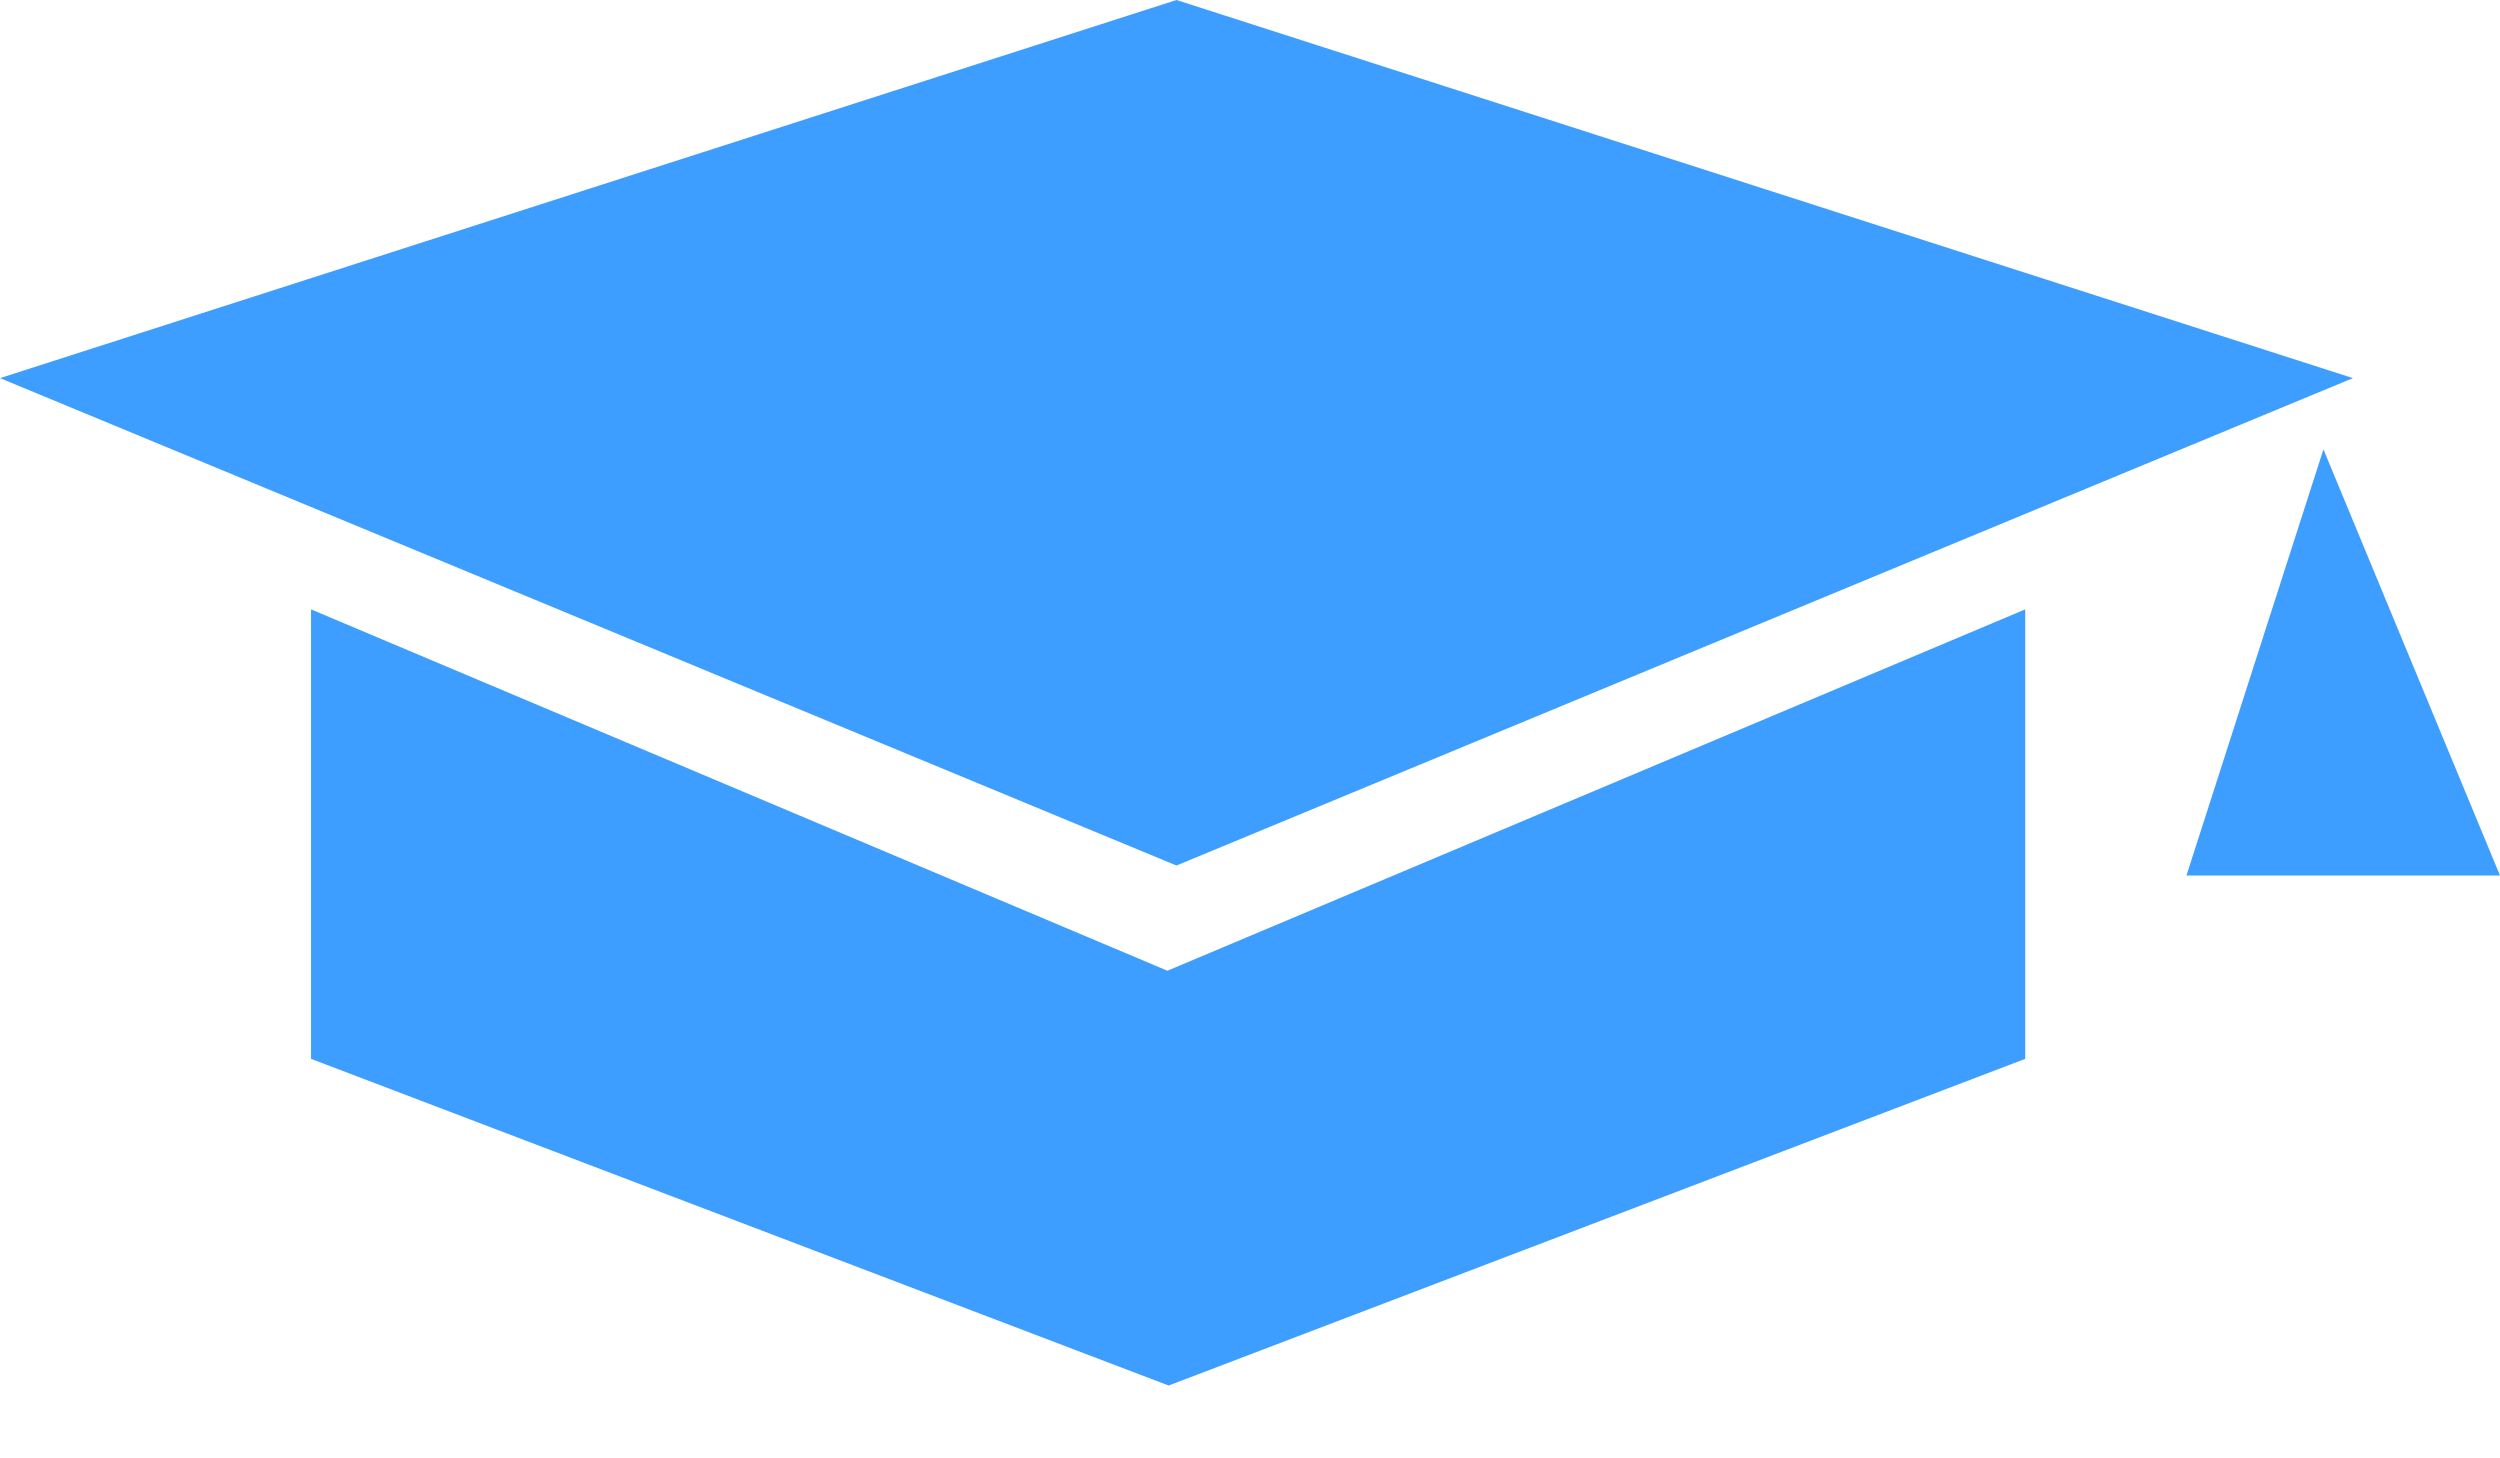 <svg width="24" height="14" viewBox="0 0 24 14" fill="none" xmlns="http://www.w3.org/2000/svg">
<path d="M22.588 3.63L11.294 0L0 3.63L11.294 8.309L22.588 3.63Z" fill="#3D9EFF"/>
<path d="M22.305 4.314L20.99 8.405H24L22.305 4.314Z" fill="#3D9EFF"/>
<path d="M2.986 5.85V10.165L11.219 13.301L19.442 10.165V5.85L11.207 9.319L2.986 5.85Z" fill="#3D9EFF"/>
</svg>

